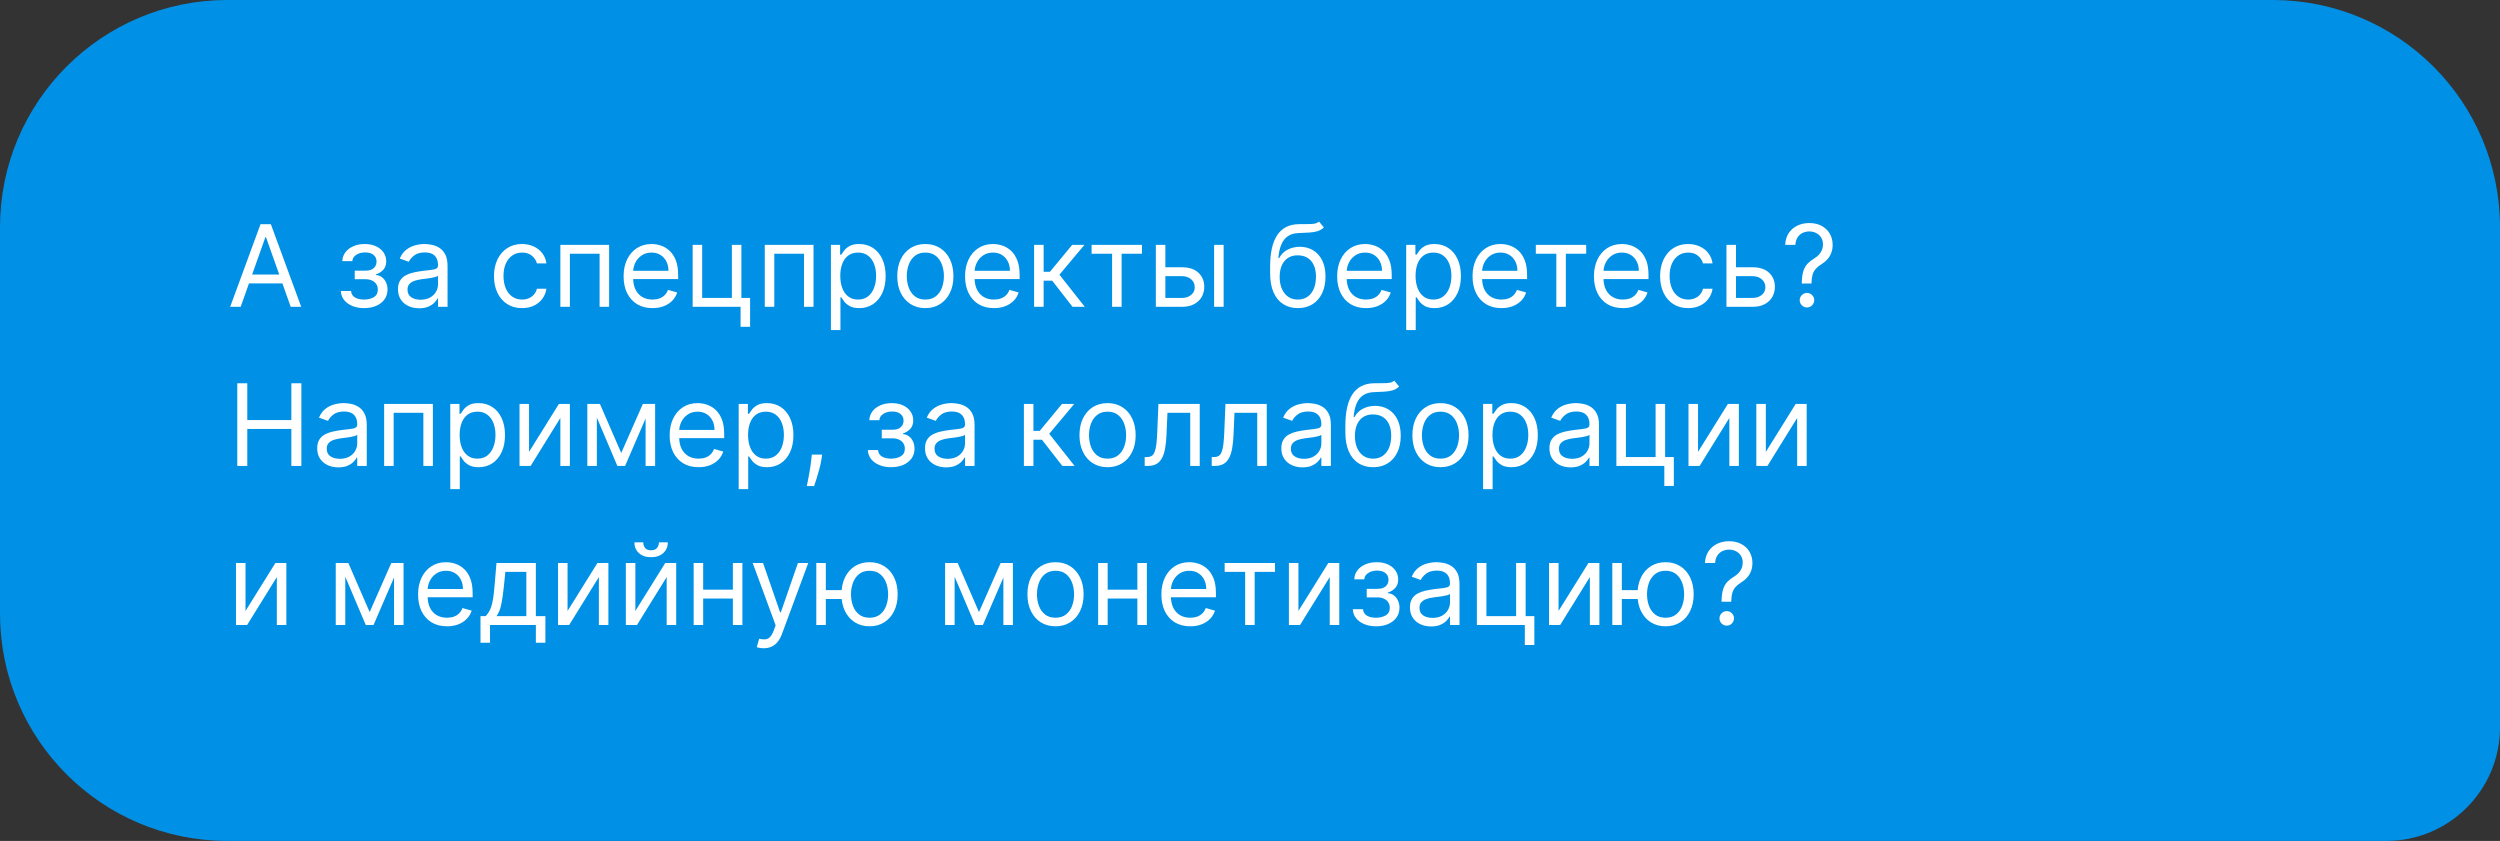 <?xml version="1.0" encoding="UTF-8"?> <svg xmlns="http://www.w3.org/2000/svg" width="220" height="74" viewBox="0 0 220 74" fill="none"><rect x="0" y="0" width="220" height="74" fill="#333333" stroke="none"/><path d="M0 20C0 8.954 8.954 0 20 0H200C211.046 0 220 8.954 220 20V64C220 69.523 215.523 74 210 74H20C8.954 74 0 65.046 0 54V20Z" fill="#0091E7"></path><path d="M21.179 27H20.256L22.926 19.727H23.835L26.506 27H25.582L23.409 20.878H23.352L21.179 27ZM21.52 24.159H25.241V24.94H21.52V24.159ZM29.996 25.608H30.891C30.91 25.854 31.021 26.041 31.225 26.169C31.431 26.297 31.699 26.361 32.028 26.361C32.364 26.361 32.651 26.292 32.891 26.155C33.13 26.015 33.249 25.79 33.249 25.48C33.249 25.298 33.204 25.139 33.114 25.004C33.024 24.867 32.898 24.76 32.734 24.685C32.571 24.609 32.378 24.571 32.156 24.571H31.218V23.818H32.156C32.489 23.818 32.736 23.742 32.894 23.591C33.055 23.439 33.136 23.25 33.136 23.023C33.136 22.779 33.049 22.584 32.876 22.437C32.704 22.288 32.459 22.213 32.141 22.213C31.822 22.213 31.555 22.285 31.342 22.43C31.129 22.572 31.017 22.755 31.005 22.98H30.124C30.134 22.687 30.224 22.427 30.394 22.202C30.565 21.975 30.797 21.798 31.09 21.67C31.384 21.54 31.72 21.474 32.099 21.474C32.482 21.474 32.815 21.542 33.097 21.677C33.381 21.809 33.6 21.991 33.754 22.22C33.91 22.447 33.988 22.706 33.988 22.994C33.988 23.302 33.901 23.551 33.729 23.74C33.556 23.93 33.339 24.064 33.079 24.145V24.202C33.285 24.216 33.464 24.282 33.615 24.401C33.769 24.517 33.889 24.669 33.974 24.859C34.059 25.046 34.102 25.253 34.102 25.48C34.102 25.812 34.013 26.1 33.835 26.347C33.658 26.59 33.414 26.78 33.104 26.915C32.794 27.047 32.44 27.114 32.042 27.114C31.656 27.114 31.31 27.051 31.005 26.925C30.7 26.798 30.457 26.621 30.277 26.396C30.099 26.169 30.006 25.906 29.996 25.608ZM36.884 27.128C36.538 27.128 36.225 27.063 35.943 26.933C35.661 26.8 35.437 26.609 35.272 26.361C35.106 26.11 35.023 25.807 35.023 25.452C35.023 25.139 35.085 24.886 35.208 24.692C35.331 24.495 35.495 24.341 35.701 24.23C35.907 24.119 36.135 24.036 36.383 23.982C36.634 23.925 36.886 23.88 37.14 23.847C37.471 23.804 37.74 23.772 37.946 23.751C38.154 23.727 38.306 23.688 38.4 23.634C38.497 23.579 38.546 23.484 38.546 23.349V23.321C38.546 22.971 38.45 22.698 38.258 22.504C38.069 22.31 37.781 22.213 37.395 22.213C36.995 22.213 36.681 22.301 36.454 22.476C36.227 22.651 36.067 22.838 35.975 23.037L35.179 22.753C35.321 22.421 35.511 22.163 35.748 21.979C35.987 21.792 36.247 21.662 36.529 21.588C36.813 21.512 37.092 21.474 37.367 21.474C37.542 21.474 37.743 21.496 37.971 21.538C38.2 21.579 38.422 21.663 38.635 21.791C38.85 21.918 39.029 22.111 39.171 22.369C39.313 22.627 39.384 22.973 39.384 23.406V27H38.546V26.261H38.503C38.446 26.38 38.352 26.506 38.219 26.641C38.087 26.776 37.91 26.891 37.69 26.986C37.47 27.081 37.201 27.128 36.884 27.128ZM37.012 26.375C37.343 26.375 37.623 26.31 37.85 26.18C38.079 26.049 38.252 25.881 38.368 25.675C38.487 25.47 38.546 25.253 38.546 25.026V24.259C38.51 24.301 38.432 24.34 38.311 24.376C38.193 24.409 38.056 24.438 37.9 24.465C37.746 24.488 37.595 24.509 37.449 24.528C37.304 24.545 37.187 24.559 37.097 24.571C36.879 24.599 36.675 24.646 36.486 24.709C36.299 24.771 36.148 24.865 36.032 24.99C35.918 25.113 35.861 25.281 35.861 25.494C35.861 25.785 35.969 26.006 36.184 26.155C36.402 26.302 36.678 26.375 37.012 26.375ZM45.942 27.114C45.431 27.114 44.99 26.993 44.621 26.751C44.252 26.51 43.968 26.177 43.769 25.754C43.57 25.33 43.47 24.846 43.47 24.301C43.47 23.747 43.572 23.258 43.776 22.834C43.982 22.408 44.268 22.076 44.635 21.837C45.004 21.595 45.435 21.474 45.928 21.474C46.311 21.474 46.657 21.546 46.965 21.688C47.272 21.829 47.525 22.028 47.721 22.284C47.918 22.54 48.039 22.838 48.087 23.179H47.249C47.185 22.93 47.043 22.71 46.823 22.518C46.605 22.324 46.311 22.227 45.942 22.227C45.615 22.227 45.329 22.312 45.083 22.483C44.839 22.651 44.648 22.889 44.511 23.197C44.376 23.502 44.308 23.861 44.308 24.273C44.308 24.694 44.375 25.061 44.507 25.374C44.642 25.686 44.832 25.929 45.075 26.102C45.322 26.274 45.611 26.361 45.942 26.361C46.16 26.361 46.357 26.323 46.535 26.247C46.712 26.171 46.863 26.062 46.986 25.921C47.109 25.778 47.197 25.608 47.249 25.409H48.087C48.039 25.731 47.922 26.021 47.735 26.279C47.551 26.535 47.306 26.738 47 26.89C46.697 27.039 46.344 27.114 45.942 27.114ZM49.312 27V21.546H53.602V27H52.764V22.327H50.15V27H49.312ZM57.419 27.114C56.894 27.114 56.44 26.998 56.059 26.766C55.68 26.531 55.388 26.204 55.182 25.785C54.978 25.364 54.877 24.874 54.877 24.315C54.877 23.757 54.978 23.264 55.182 22.838C55.388 22.41 55.674 22.076 56.041 21.837C56.411 21.595 56.842 21.474 57.334 21.474C57.618 21.474 57.899 21.522 58.176 21.616C58.453 21.711 58.705 21.865 58.932 22.078C59.159 22.289 59.34 22.568 59.475 22.916C59.61 23.264 59.678 23.693 59.678 24.202V24.557H55.473V23.832H58.825C58.825 23.525 58.764 23.25 58.641 23.009C58.52 22.767 58.347 22.576 58.122 22.437C57.9 22.297 57.637 22.227 57.334 22.227C57 22.227 56.711 22.31 56.468 22.476C56.226 22.639 56.04 22.852 55.91 23.115C55.78 23.378 55.715 23.66 55.715 23.96V24.443C55.715 24.855 55.786 25.204 55.928 25.491C56.072 25.775 56.272 25.991 56.528 26.141C56.784 26.287 57.081 26.361 57.419 26.361C57.639 26.361 57.838 26.33 58.016 26.268C58.196 26.204 58.351 26.11 58.481 25.984C58.611 25.857 58.712 25.698 58.783 25.509L59.593 25.736C59.507 26.01 59.364 26.252 59.163 26.46C58.962 26.666 58.713 26.827 58.417 26.943C58.121 27.057 57.788 27.114 57.419 27.114ZM65.242 21.546V26.219H66.009V28.761H65.171V27H60.953V21.546H61.791V26.219H64.404V21.546H65.242ZM67.3 27V21.546H71.59V27H70.752V22.327H68.138V27H67.3ZM73.121 29.046V21.546H73.93V22.412H74.03C74.091 22.317 74.176 22.197 74.285 22.05C74.397 21.901 74.555 21.768 74.761 21.652C74.969 21.534 75.251 21.474 75.606 21.474C76.066 21.474 76.471 21.589 76.821 21.819C77.171 22.049 77.445 22.374 77.641 22.796C77.838 23.217 77.936 23.714 77.936 24.287C77.936 24.865 77.838 25.365 77.641 25.789C77.445 26.21 77.172 26.537 76.824 26.769C76.476 26.999 76.075 27.114 75.621 27.114C75.27 27.114 74.99 27.056 74.779 26.94C74.568 26.821 74.406 26.688 74.292 26.538C74.179 26.387 74.091 26.261 74.03 26.162H73.959V29.046H73.121ZM73.944 24.273C73.944 24.685 74.005 25.048 74.126 25.363C74.246 25.675 74.423 25.921 74.655 26.098C74.887 26.273 75.171 26.361 75.507 26.361C75.857 26.361 76.15 26.268 76.384 26.084C76.621 25.897 76.798 25.646 76.917 25.331C77.037 25.014 77.098 24.661 77.098 24.273C77.098 23.889 77.039 23.544 76.92 23.236C76.804 22.926 76.628 22.681 76.391 22.501C76.157 22.318 75.862 22.227 75.507 22.227C75.166 22.227 74.88 22.314 74.647 22.486C74.415 22.657 74.24 22.896 74.122 23.204C74.004 23.509 73.944 23.866 73.944 24.273ZM81.43 27.114C80.938 27.114 80.506 26.996 80.134 26.762C79.765 26.528 79.476 26.2 79.268 25.778C79.062 25.357 78.959 24.865 78.959 24.301C78.959 23.733 79.062 23.237 79.268 22.813C79.476 22.389 79.765 22.06 80.134 21.826C80.506 21.592 80.938 21.474 81.43 21.474C81.923 21.474 82.353 21.592 82.723 21.826C83.094 22.06 83.383 22.389 83.589 22.813C83.798 23.237 83.902 23.733 83.902 24.301C83.902 24.865 83.798 25.357 83.589 25.778C83.383 26.2 83.094 26.528 82.723 26.762C82.353 26.996 81.923 27.114 81.43 27.114ZM81.43 26.361C81.804 26.361 82.112 26.265 82.353 26.073C82.595 25.881 82.774 25.629 82.89 25.317C83.006 25.004 83.064 24.666 83.064 24.301C83.064 23.937 83.006 23.597 82.89 23.282C82.774 22.967 82.595 22.713 82.353 22.518C82.112 22.324 81.804 22.227 81.43 22.227C81.056 22.227 80.748 22.324 80.507 22.518C80.265 22.713 80.087 22.967 79.971 23.282C79.855 23.597 79.797 23.937 79.797 24.301C79.797 24.666 79.855 25.004 79.971 25.317C80.087 25.629 80.265 25.881 80.507 26.073C80.748 26.265 81.056 26.361 81.43 26.361ZM87.468 27.114C86.942 27.114 86.489 26.998 86.108 26.766C85.729 26.531 85.437 26.204 85.231 25.785C85.027 25.364 84.925 24.874 84.925 24.315C84.925 23.757 85.027 23.264 85.231 22.838C85.437 22.41 85.723 22.076 86.09 21.837C86.46 21.595 86.89 21.474 87.383 21.474C87.667 21.474 87.947 21.522 88.224 21.616C88.501 21.711 88.754 21.865 88.981 22.078C89.208 22.289 89.389 22.568 89.524 22.916C89.659 23.264 89.727 23.693 89.727 24.202V24.557H85.522V23.832H88.874C88.874 23.525 88.813 23.25 88.69 23.009C88.569 22.767 88.396 22.576 88.171 22.437C87.949 22.297 87.686 22.227 87.383 22.227C87.049 22.227 86.76 22.31 86.516 22.476C86.275 22.639 86.089 22.852 85.959 23.115C85.829 23.378 85.763 23.66 85.763 23.96V24.443C85.763 24.855 85.835 25.204 85.977 25.491C86.121 25.775 86.321 25.991 86.577 26.141C86.832 26.287 87.129 26.361 87.468 26.361C87.688 26.361 87.887 26.33 88.065 26.268C88.245 26.204 88.4 26.11 88.53 25.984C88.66 25.857 88.761 25.698 88.832 25.509L89.641 25.736C89.556 26.01 89.413 26.252 89.212 26.46C89.01 26.666 88.762 26.827 88.466 26.943C88.17 27.057 87.837 27.114 87.468 27.114ZM91.001 27V21.546H91.84V23.918H92.394L94.354 21.546H95.433L93.231 24.173L95.462 27H94.382L92.592 24.699H91.84V27H91.001ZM96.06 22.327V21.546H100.492V22.327H98.702V27H97.864V22.327H96.06ZM102.439 23.52H104.001C104.64 23.52 105.129 23.682 105.468 24.006C105.806 24.331 105.976 24.741 105.976 25.239C105.976 25.565 105.9 25.863 105.748 26.13C105.597 26.395 105.374 26.607 105.081 26.766C104.787 26.922 104.427 27 104.001 27H101.714V21.546H102.552V26.219H104.001C104.333 26.219 104.605 26.131 104.818 25.956C105.031 25.781 105.138 25.556 105.138 25.281C105.138 24.992 105.031 24.757 104.818 24.575C104.605 24.392 104.333 24.301 104.001 24.301H102.439V23.52ZM106.842 27V21.546H107.68V27H106.842ZM116.075 19.5L116.501 20.011C116.336 20.172 116.144 20.285 115.926 20.349C115.708 20.413 115.462 20.452 115.187 20.466C114.913 20.48 114.607 20.494 114.271 20.509C113.892 20.523 113.579 20.615 113.33 20.785C113.081 20.956 112.89 21.202 112.755 21.524C112.62 21.846 112.533 22.241 112.496 22.71H112.567C112.751 22.369 113.007 22.118 113.334 21.957C113.66 21.796 114.011 21.716 114.385 21.716C114.811 21.716 115.194 21.815 115.535 22.014C115.876 22.213 116.146 22.508 116.345 22.898C116.544 23.289 116.643 23.771 116.643 24.344C116.643 24.914 116.541 25.407 116.338 25.821C116.137 26.235 115.854 26.555 115.489 26.78C115.127 27.002 114.702 27.114 114.214 27.114C113.727 27.114 113.299 26.999 112.932 26.769C112.565 26.537 112.28 26.194 112.077 25.739C111.873 25.282 111.771 24.718 111.771 24.046V23.463C111.771 22.249 111.977 21.328 112.389 20.7C112.803 20.073 113.426 19.749 114.257 19.727C114.55 19.718 114.812 19.715 115.042 19.72C115.271 19.725 115.471 19.714 115.642 19.688C115.812 19.662 115.957 19.599 116.075 19.5ZM114.214 26.361C114.543 26.361 114.826 26.278 115.063 26.112C115.302 25.947 115.486 25.713 115.613 25.413C115.741 25.11 115.805 24.753 115.805 24.344C115.805 23.946 115.74 23.608 115.61 23.328C115.482 23.049 115.299 22.836 115.059 22.689C114.82 22.542 114.534 22.469 114.2 22.469C113.956 22.469 113.737 22.51 113.543 22.593C113.349 22.676 113.183 22.798 113.046 22.959C112.909 23.12 112.802 23.316 112.726 23.548C112.653 23.78 112.614 24.046 112.609 24.344C112.609 24.954 112.752 25.443 113.039 25.81C113.325 26.177 113.717 26.361 114.214 26.361ZM120.212 27.114C119.687 27.114 119.233 26.998 118.852 26.766C118.473 26.531 118.181 26.204 117.975 25.785C117.771 25.364 117.67 24.874 117.67 24.315C117.67 23.757 117.771 23.264 117.975 22.838C118.181 22.41 118.467 22.076 118.834 21.837C119.204 21.595 119.635 21.474 120.127 21.474C120.411 21.474 120.692 21.522 120.969 21.616C121.246 21.711 121.498 21.865 121.725 22.078C121.952 22.289 122.133 22.568 122.268 22.916C122.403 23.264 122.471 23.693 122.471 24.202V24.557H118.266V23.832H121.618C121.618 23.525 121.557 23.25 121.434 23.009C121.313 22.767 121.14 22.576 120.915 22.437C120.693 22.297 120.43 22.227 120.127 22.227C119.793 22.227 119.504 22.31 119.26 22.476C119.019 22.639 118.833 22.852 118.703 23.115C118.573 23.378 118.508 23.66 118.508 23.96V24.443C118.508 24.855 118.579 25.204 118.721 25.491C118.865 25.775 119.065 25.991 119.321 26.141C119.577 26.287 119.874 26.361 120.212 26.361C120.432 26.361 120.631 26.33 120.809 26.268C120.989 26.204 121.144 26.11 121.274 25.984C121.404 25.857 121.505 25.698 121.576 25.509L122.385 25.736C122.3 26.01 122.157 26.252 121.956 26.46C121.755 26.666 121.506 26.827 121.21 26.943C120.914 27.057 120.581 27.114 120.212 27.114ZM123.746 29.046V21.546H124.555V22.412H124.655C124.716 22.317 124.801 22.197 124.91 22.05C125.022 21.901 125.18 21.768 125.386 21.652C125.595 21.534 125.876 21.474 126.231 21.474C126.691 21.474 127.095 21.589 127.446 21.819C127.796 22.049 128.07 22.374 128.266 22.796C128.463 23.217 128.561 23.714 128.561 24.287C128.561 24.865 128.463 25.365 128.266 25.789C128.07 26.21 127.797 26.537 127.449 26.769C127.101 26.999 126.7 27.114 126.246 27.114C125.895 27.114 125.615 27.056 125.404 26.94C125.193 26.821 125.031 26.688 124.917 26.538C124.804 26.387 124.716 26.261 124.655 26.162H124.584V29.046H123.746ZM124.569 24.273C124.569 24.685 124.63 25.048 124.751 25.363C124.871 25.675 125.048 25.921 125.28 26.098C125.512 26.273 125.796 26.361 126.132 26.361C126.482 26.361 126.775 26.268 127.009 26.084C127.246 25.897 127.423 25.646 127.542 25.331C127.662 25.014 127.723 24.661 127.723 24.273C127.723 23.889 127.664 23.544 127.545 23.236C127.429 22.926 127.253 22.681 127.016 22.501C126.782 22.318 126.487 22.227 126.132 22.227C125.791 22.227 125.505 22.314 125.273 22.486C125.041 22.657 124.865 22.896 124.747 23.204C124.629 23.509 124.569 23.866 124.569 24.273ZM132.126 27.114C131.601 27.114 131.147 26.998 130.766 26.766C130.387 26.531 130.095 26.204 129.889 25.785C129.685 25.364 129.584 24.874 129.584 24.315C129.584 23.757 129.685 23.264 129.889 22.838C130.095 22.41 130.381 22.076 130.748 21.837C131.118 21.595 131.549 21.474 132.041 21.474C132.325 21.474 132.606 21.522 132.883 21.616C133.16 21.711 133.412 21.865 133.639 22.078C133.866 22.289 134.047 22.568 134.182 22.916C134.317 23.264 134.385 23.693 134.385 24.202V24.557H130.18V23.832H133.532C133.532 23.525 133.471 23.25 133.348 23.009C133.227 22.767 133.054 22.576 132.829 22.437C132.607 22.297 132.344 22.227 132.041 22.227C131.707 22.227 131.418 22.31 131.175 22.476C130.933 22.639 130.747 22.852 130.617 23.115C130.487 23.378 130.422 23.66 130.422 23.96V24.443C130.422 24.855 130.493 25.204 130.635 25.491C130.779 25.775 130.979 25.991 131.235 26.141C131.491 26.287 131.788 26.361 132.126 26.361C132.346 26.361 132.545 26.33 132.723 26.268C132.903 26.204 133.058 26.11 133.188 25.984C133.318 25.857 133.419 25.698 133.49 25.509L134.3 25.736C134.214 26.01 134.071 26.252 133.87 26.46C133.669 26.666 133.42 26.827 133.124 26.943C132.828 27.057 132.496 27.114 132.126 27.114ZM135.152 22.327V21.546H139.584V22.327H137.794V27H136.956V22.327H135.152ZM142.81 27.114C142.284 27.114 141.831 26.998 141.45 26.766C141.071 26.531 140.779 26.204 140.573 25.785C140.369 25.364 140.267 24.874 140.267 24.315C140.267 23.757 140.369 23.264 140.573 22.838C140.779 22.41 141.065 22.076 141.432 21.837C141.801 21.595 142.232 21.474 142.725 21.474C143.009 21.474 143.289 21.522 143.566 21.616C143.843 21.711 144.095 21.865 144.323 22.078C144.55 22.289 144.731 22.568 144.866 22.916C145.001 23.264 145.068 23.693 145.068 24.202V24.557H140.864V23.832H144.216C144.216 23.525 144.155 23.25 144.031 23.009C143.911 22.767 143.738 22.576 143.513 22.437C143.29 22.297 143.028 22.227 142.725 22.227C142.391 22.227 142.102 22.31 141.858 22.476C141.617 22.639 141.431 22.852 141.301 23.115C141.17 23.378 141.105 23.66 141.105 23.96V24.443C141.105 24.855 141.176 25.204 141.318 25.491C141.463 25.775 141.663 25.991 141.919 26.141C142.174 26.287 142.471 26.361 142.81 26.361C143.03 26.361 143.229 26.33 143.406 26.268C143.586 26.204 143.741 26.11 143.872 25.984C144.002 25.857 144.102 25.698 144.173 25.509L144.983 25.736C144.898 26.01 144.755 26.252 144.553 26.46C144.352 26.666 144.104 26.827 143.808 26.943C143.512 27.057 143.179 27.114 142.81 27.114ZM148.559 27.114C148.048 27.114 147.607 26.993 147.238 26.751C146.869 26.51 146.585 26.177 146.386 25.754C146.187 25.33 146.088 24.846 146.088 24.301C146.088 23.747 146.189 23.258 146.393 22.834C146.599 22.408 146.885 22.076 147.252 21.837C147.622 21.595 148.052 21.474 148.545 21.474C148.928 21.474 149.274 21.546 149.582 21.688C149.89 21.829 150.142 22.028 150.338 22.284C150.535 22.54 150.657 22.838 150.704 23.179H149.866C149.802 22.93 149.66 22.71 149.44 22.518C149.222 22.324 148.928 22.227 148.559 22.227C148.232 22.227 147.946 22.312 147.7 22.483C147.456 22.651 147.265 22.889 147.128 23.197C146.993 23.502 146.926 23.861 146.926 24.273C146.926 24.694 146.992 25.061 147.124 25.374C147.259 25.686 147.449 25.929 147.693 26.102C147.939 26.274 148.228 26.361 148.559 26.361C148.777 26.361 148.975 26.323 149.152 26.247C149.33 26.171 149.48 26.062 149.603 25.921C149.726 25.778 149.814 25.608 149.866 25.409H150.704C150.657 25.731 150.539 26.021 150.352 26.279C150.168 26.535 149.923 26.738 149.617 26.89C149.314 27.039 148.962 27.114 148.559 27.114ZM152.654 23.52H154.216C154.855 23.52 155.344 23.682 155.683 24.006C156.021 24.331 156.191 24.741 156.191 25.239C156.191 25.565 156.115 25.863 155.963 26.13C155.812 26.395 155.589 26.607 155.296 26.766C155.002 26.922 154.642 27 154.216 27H151.929V21.546H152.767V26.219H154.216C154.548 26.219 154.82 26.131 155.033 25.956C155.246 25.781 155.352 25.556 155.352 25.281C155.352 24.992 155.246 24.757 155.033 24.575C154.82 24.392 154.548 24.301 154.216 24.301H152.654V23.52ZM158.56 24.954V24.912C158.565 24.46 158.612 24.1 158.702 23.832C158.792 23.565 158.92 23.348 159.086 23.183C159.251 23.017 159.45 22.864 159.682 22.724C159.822 22.639 159.947 22.539 160.059 22.423C160.17 22.304 160.257 22.168 160.321 22.014C160.388 21.86 160.421 21.69 160.421 21.503C160.421 21.271 160.366 21.07 160.257 20.899C160.149 20.729 160.003 20.597 159.821 20.505C159.638 20.413 159.436 20.366 159.213 20.366C159.019 20.366 158.832 20.407 158.652 20.487C158.472 20.568 158.322 20.694 158.201 20.867C158.081 21.04 158.011 21.266 157.992 21.546H157.097C157.116 21.143 157.22 20.799 157.409 20.512C157.601 20.226 157.853 20.007 158.166 19.855C158.481 19.704 158.83 19.628 159.213 19.628C159.63 19.628 159.992 19.711 160.3 19.876C160.61 20.042 160.849 20.269 161.017 20.558C161.188 20.847 161.273 21.176 161.273 21.546C161.273 21.806 161.233 22.041 161.152 22.252C161.074 22.463 160.961 22.651 160.811 22.817C160.665 22.983 160.487 23.129 160.279 23.257C160.07 23.387 159.904 23.525 159.778 23.669C159.653 23.811 159.561 23.98 159.505 24.177C159.448 24.373 159.417 24.618 159.412 24.912V24.954H158.56ZM159.015 27.057C158.839 27.057 158.689 26.994 158.564 26.869C158.438 26.743 158.375 26.593 158.375 26.418C158.375 26.242 158.438 26.092 158.564 25.967C158.689 25.841 158.839 25.778 159.015 25.778C159.19 25.778 159.34 25.841 159.466 25.967C159.591 26.092 159.654 26.242 159.654 26.418C159.654 26.534 159.624 26.64 159.565 26.737C159.508 26.834 159.431 26.912 159.334 26.972C159.239 27.028 159.133 27.057 159.015 27.057ZM20.881 41V33.727H21.761V36.966H25.639V33.727H26.52V41H25.639V37.747H21.761V41H20.881ZM29.774 41.128C29.429 41.128 29.115 41.063 28.834 40.932C28.552 40.8 28.328 40.609 28.162 40.361C27.997 40.11 27.914 39.807 27.914 39.452C27.914 39.139 27.975 38.886 28.098 38.692C28.221 38.495 28.386 38.341 28.592 38.23C28.798 38.119 29.025 38.036 29.274 37.981C29.525 37.925 29.777 37.88 30.03 37.847C30.362 37.804 30.63 37.772 30.836 37.751C31.045 37.727 31.196 37.688 31.291 37.633C31.388 37.579 31.436 37.484 31.436 37.349V37.321C31.436 36.971 31.341 36.698 31.149 36.504C30.959 36.31 30.672 36.213 30.286 36.213C29.886 36.213 29.572 36.301 29.345 36.476C29.117 36.651 28.958 36.838 28.865 37.037L28.07 36.753C28.212 36.421 28.401 36.163 28.638 35.979C28.877 35.792 29.138 35.661 29.419 35.588C29.703 35.512 29.983 35.474 30.258 35.474C30.433 35.474 30.634 35.496 30.861 35.538C31.091 35.579 31.312 35.663 31.525 35.791C31.741 35.918 31.919 36.111 32.061 36.369C32.203 36.627 32.275 36.973 32.275 37.406V41H31.436V40.261H31.394C31.337 40.38 31.242 40.506 31.11 40.641C30.977 40.776 30.801 40.891 30.581 40.986C30.36 41.081 30.092 41.128 29.774 41.128ZM29.902 40.375C30.234 40.375 30.513 40.31 30.74 40.18C30.97 40.05 31.143 39.881 31.259 39.675C31.377 39.469 31.436 39.253 31.436 39.026V38.258C31.401 38.301 31.323 38.34 31.202 38.376C31.084 38.409 30.946 38.438 30.79 38.465C30.636 38.488 30.486 38.51 30.339 38.528C30.195 38.545 30.078 38.559 29.988 38.571C29.77 38.599 29.566 38.646 29.377 38.709C29.19 38.771 29.038 38.865 28.922 38.99C28.809 39.113 28.752 39.281 28.752 39.494C28.752 39.785 28.86 40.006 29.075 40.155C29.293 40.302 29.569 40.375 29.902 40.375ZM33.804 41V35.545H38.094V41H37.256V36.327H34.642V41H33.804ZM39.624 43.045V35.545H40.434V36.412H40.534C40.595 36.317 40.68 36.197 40.789 36.05C40.901 35.901 41.059 35.768 41.265 35.652C41.473 35.534 41.755 35.474 42.11 35.474C42.569 35.474 42.974 35.589 43.325 35.819C43.675 36.048 43.949 36.374 44.145 36.795C44.342 37.217 44.44 37.714 44.44 38.287C44.44 38.865 44.342 39.365 44.145 39.789C43.949 40.211 43.676 40.537 43.328 40.769C42.98 40.999 42.579 41.114 42.124 41.114C41.774 41.114 41.493 41.056 41.283 40.94C41.072 40.821 40.91 40.688 40.796 40.538C40.683 40.387 40.595 40.261 40.534 40.162H40.462V43.045H39.624ZM40.448 38.273C40.448 38.685 40.509 39.048 40.629 39.363C40.75 39.675 40.927 39.92 41.159 40.098C41.391 40.273 41.675 40.361 42.011 40.361C42.361 40.361 42.654 40.269 42.888 40.084C43.125 39.897 43.302 39.646 43.421 39.331C43.541 39.014 43.602 38.661 43.602 38.273C43.602 37.889 43.543 37.544 43.424 37.236C43.308 36.926 43.132 36.681 42.895 36.501C42.661 36.318 42.366 36.227 42.011 36.227C41.67 36.227 41.383 36.314 41.151 36.486C40.919 36.657 40.744 36.896 40.626 37.204C40.508 37.509 40.448 37.865 40.448 38.273ZM46.556 39.764L49.184 35.545H50.15V41H49.312V36.781L46.698 41H45.718V35.545H46.556V39.764ZM54.668 39.864L56.571 35.545H57.367L55.009 41H54.327L52.012 35.545H52.793L54.668 39.864ZM52.523 35.545V41H51.685V35.545H52.523ZM56.813 41V35.545H57.651V41H56.813ZM61.472 41.114C60.946 41.114 60.493 40.998 60.112 40.766C59.733 40.531 59.441 40.205 59.235 39.785C59.031 39.364 58.929 38.874 58.929 38.315C58.929 37.757 59.031 37.264 59.235 36.838C59.441 36.41 59.727 36.076 60.094 35.837C60.463 35.595 60.894 35.474 61.387 35.474C61.671 35.474 61.951 35.522 62.228 35.617C62.505 35.711 62.758 35.865 62.985 36.078C63.212 36.289 63.393 36.568 63.528 36.916C63.663 37.264 63.73 37.693 63.73 38.202V38.557H59.526V37.832H62.878C62.878 37.525 62.817 37.25 62.694 37.008C62.573 36.767 62.4 36.577 62.175 36.437C61.953 36.297 61.69 36.227 61.387 36.227C61.053 36.227 60.764 36.31 60.52 36.476C60.279 36.639 60.093 36.852 59.963 37.115C59.833 37.378 59.767 37.66 59.767 37.96V38.443C59.767 38.855 59.838 39.204 59.98 39.491C60.125 39.775 60.325 39.992 60.581 40.141C60.836 40.287 61.133 40.361 61.472 40.361C61.692 40.361 61.891 40.33 62.069 40.269C62.248 40.205 62.404 40.11 62.534 39.984C62.664 39.856 62.765 39.698 62.836 39.508L63.645 39.736C63.56 40.01 63.417 40.252 63.216 40.46C63.014 40.666 62.766 40.827 62.47 40.943C62.174 41.057 61.841 41.114 61.472 41.114ZM65.005 43.045V35.545H65.815V36.412H65.914C65.976 36.317 66.061 36.197 66.17 36.05C66.281 35.901 66.44 35.768 66.646 35.652C66.854 35.534 67.136 35.474 67.491 35.474C67.95 35.474 68.355 35.589 68.706 35.819C69.056 36.048 69.329 36.374 69.526 36.795C69.722 37.217 69.821 37.714 69.821 38.287C69.821 38.865 69.722 39.365 69.526 39.789C69.329 40.211 69.057 40.537 68.709 40.769C68.361 40.999 67.96 41.114 67.505 41.114C67.155 41.114 66.874 41.056 66.664 40.94C66.453 40.821 66.291 40.688 66.177 40.538C66.064 40.387 65.976 40.261 65.914 40.162H65.843V43.045H65.005ZM65.829 38.273C65.829 38.685 65.89 39.048 66.01 39.363C66.131 39.675 66.307 39.92 66.539 40.098C66.771 40.273 67.055 40.361 67.392 40.361C67.742 40.361 68.034 40.269 68.269 40.084C68.506 39.897 68.683 39.646 68.802 39.331C68.922 39.014 68.983 38.661 68.983 38.273C68.983 37.889 68.923 37.544 68.805 37.236C68.689 36.926 68.513 36.681 68.276 36.501C68.041 36.318 67.747 36.227 67.392 36.227C67.051 36.227 66.764 36.314 66.532 36.486C66.3 36.657 66.125 36.896 66.007 37.204C65.888 37.509 65.829 37.865 65.829 38.273ZM72.349 40.006L72.292 40.389C72.252 40.659 72.191 40.948 72.108 41.256C72.027 41.563 71.943 41.853 71.856 42.126C71.768 42.398 71.696 42.615 71.639 42.776H71C71.03 42.624 71.071 42.424 71.12 42.175C71.17 41.927 71.22 41.649 71.269 41.341C71.322 41.035 71.364 40.723 71.397 40.403L71.44 40.006H72.349ZM76.373 39.608H77.268C77.287 39.854 77.398 40.041 77.602 40.169C77.808 40.297 78.076 40.361 78.405 40.361C78.741 40.361 79.028 40.292 79.268 40.155C79.507 40.015 79.626 39.79 79.626 39.48C79.626 39.298 79.581 39.139 79.491 39.004C79.401 38.867 79.275 38.76 79.111 38.685C78.948 38.609 78.755 38.571 78.532 38.571H77.595V37.818H78.532C78.866 37.818 79.112 37.742 79.271 37.591C79.432 37.439 79.513 37.25 79.513 37.023C79.513 36.779 79.426 36.584 79.253 36.437C79.081 36.288 78.835 36.213 78.518 36.213C78.199 36.213 77.932 36.285 77.719 36.43C77.506 36.572 77.394 36.755 77.382 36.98H76.501C76.511 36.687 76.601 36.427 76.771 36.202C76.942 35.975 77.174 35.798 77.467 35.67C77.761 35.539 78.097 35.474 78.476 35.474C78.859 35.474 79.192 35.542 79.474 35.677C79.758 35.809 79.977 35.99 80.13 36.22C80.287 36.447 80.365 36.706 80.365 36.994C80.365 37.302 80.278 37.551 80.106 37.74C79.933 37.929 79.716 38.064 79.456 38.145V38.202C79.662 38.216 79.841 38.282 79.992 38.401C80.146 38.517 80.265 38.669 80.351 38.859C80.436 39.046 80.478 39.253 80.478 39.48C80.478 39.812 80.39 40.1 80.212 40.347C80.035 40.59 79.791 40.78 79.481 40.915C79.171 41.047 78.817 41.114 78.419 41.114C78.033 41.114 77.687 41.051 77.382 40.925C77.076 40.798 76.834 40.621 76.654 40.396C76.476 40.169 76.383 39.906 76.373 39.608ZM83.261 41.128C82.915 41.128 82.602 41.063 82.32 40.932C82.038 40.8 81.814 40.609 81.649 40.361C81.483 40.11 81.4 39.807 81.4 39.452C81.4 39.139 81.462 38.886 81.585 38.692C81.708 38.495 81.872 38.341 82.078 38.23C82.284 38.119 82.511 38.036 82.76 37.981C83.011 37.925 83.263 37.88 83.516 37.847C83.848 37.804 84.117 37.772 84.323 37.751C84.531 37.727 84.683 37.688 84.777 37.633C84.874 37.579 84.923 37.484 84.923 37.349V37.321C84.923 36.971 84.827 36.698 84.635 36.504C84.446 36.31 84.158 36.213 83.772 36.213C83.372 36.213 83.058 36.301 82.831 36.476C82.604 36.651 82.444 36.838 82.352 37.037L81.556 36.753C81.698 36.421 81.888 36.163 82.124 35.979C82.364 35.792 82.624 35.661 82.906 35.588C83.19 35.512 83.469 35.474 83.744 35.474C83.919 35.474 84.12 35.496 84.347 35.538C84.577 35.579 84.799 35.663 85.011 35.791C85.227 35.918 85.406 36.111 85.548 36.369C85.69 36.627 85.761 36.973 85.761 37.406V41H84.923V40.261H84.88C84.823 40.38 84.729 40.506 84.596 40.641C84.463 40.776 84.287 40.891 84.067 40.986C83.847 41.081 83.578 41.128 83.261 41.128ZM83.389 40.375C83.72 40.375 83.999 40.31 84.227 40.18C84.456 40.05 84.629 39.881 84.745 39.675C84.864 39.469 84.923 39.253 84.923 39.026V38.258C84.887 38.301 84.809 38.34 84.688 38.376C84.57 38.409 84.433 38.438 84.276 38.465C84.123 38.488 83.972 38.51 83.826 38.528C83.681 38.545 83.564 38.559 83.474 38.571C83.256 38.599 83.052 38.646 82.863 38.709C82.676 38.771 82.525 38.865 82.409 38.99C82.295 39.113 82.238 39.281 82.238 39.494C82.238 39.785 82.346 40.006 82.561 40.155C82.779 40.302 83.055 40.375 83.389 40.375ZM90.103 41V35.545H90.941V37.918H91.495L93.455 35.545H94.535L92.333 38.173L94.563 41H93.484L91.694 38.699H90.941V41H90.103ZM97.465 41.114C96.973 41.114 96.541 40.996 96.169 40.762C95.8 40.528 95.511 40.2 95.303 39.778C95.097 39.357 94.994 38.865 94.994 38.301C94.994 37.733 95.097 37.237 95.303 36.813C95.511 36.389 95.8 36.06 96.169 35.826C96.541 35.592 96.973 35.474 97.465 35.474C97.958 35.474 98.389 35.592 98.758 35.826C99.13 36.06 99.418 36.389 99.624 36.813C99.833 37.237 99.937 37.733 99.937 38.301C99.937 38.865 99.833 39.357 99.624 39.778C99.418 40.2 99.13 40.528 98.758 40.762C98.389 40.996 97.958 41.114 97.465 41.114ZM97.465 40.361C97.839 40.361 98.147 40.265 98.389 40.073C98.63 39.881 98.809 39.629 98.925 39.317C99.041 39.004 99.099 38.666 99.099 38.301C99.099 37.937 99.041 37.597 98.925 37.282C98.809 36.967 98.63 36.713 98.389 36.519C98.147 36.324 97.839 36.227 97.465 36.227C97.091 36.227 96.784 36.324 96.542 36.519C96.301 36.713 96.122 36.967 96.006 37.282C95.89 37.597 95.832 37.937 95.832 38.301C95.832 38.666 95.89 39.004 96.006 39.317C96.122 39.629 96.301 39.881 96.542 40.073C96.784 40.265 97.091 40.361 97.465 40.361ZM100.733 41V40.219H100.932C101.096 40.219 101.232 40.187 101.341 40.123C101.449 40.057 101.537 39.942 101.603 39.778C101.672 39.613 101.724 39.383 101.76 39.09C101.797 38.794 101.825 38.417 101.841 37.96L101.941 35.545H105.577V41H104.739V36.327H102.736L102.651 38.273C102.632 38.72 102.592 39.114 102.53 39.455C102.471 39.794 102.38 40.078 102.257 40.307C102.136 40.537 101.975 40.71 101.774 40.826C101.573 40.942 101.32 41 101.017 41H100.733ZM106.632 41V40.219H106.831C106.994 40.219 107.13 40.187 107.239 40.123C107.348 40.057 107.435 39.942 107.502 39.778C107.57 39.613 107.623 39.383 107.658 39.09C107.696 38.794 107.723 38.417 107.74 37.96L107.839 35.545H111.475V41H110.637V36.327H108.635L108.549 38.273C108.53 38.72 108.49 39.114 108.429 39.455C108.369 39.794 108.278 40.078 108.155 40.307C108.034 40.537 107.873 40.71 107.672 40.826C107.471 40.942 107.219 41 106.916 41H106.632ZM114.618 41.128C114.273 41.128 113.959 41.063 113.677 40.932C113.395 40.8 113.172 40.609 113.006 40.361C112.84 40.11 112.757 39.807 112.757 39.452C112.757 39.139 112.819 38.886 112.942 38.692C113.065 38.495 113.23 38.341 113.436 38.23C113.642 38.119 113.869 38.036 114.118 37.981C114.368 37.925 114.621 37.88 114.874 37.847C115.205 37.804 115.474 37.772 115.68 37.751C115.888 37.727 116.04 37.688 116.135 37.633C116.232 37.579 116.28 37.484 116.28 37.349V37.321C116.28 36.971 116.184 36.698 115.993 36.504C115.803 36.31 115.516 36.213 115.13 36.213C114.73 36.213 114.416 36.301 114.189 36.476C113.961 36.651 113.801 36.838 113.709 37.037L112.914 36.753C113.056 36.421 113.245 36.163 113.482 35.979C113.721 35.792 113.981 35.661 114.263 35.588C114.547 35.512 114.827 35.474 115.101 35.474C115.276 35.474 115.478 35.496 115.705 35.538C115.935 35.579 116.156 35.663 116.369 35.791C116.584 35.918 116.763 36.111 116.905 36.369C117.047 36.627 117.118 36.973 117.118 37.406V41H116.28V40.261H116.238C116.181 40.38 116.086 40.506 115.953 40.641C115.821 40.776 115.645 40.891 115.424 40.986C115.204 41.081 114.935 41.128 114.618 41.128ZM114.746 40.375C115.078 40.375 115.357 40.31 115.584 40.18C115.814 40.05 115.987 39.881 116.103 39.675C116.221 39.469 116.28 39.253 116.28 39.026V38.258C116.245 38.301 116.167 38.34 116.046 38.376C115.927 38.409 115.79 38.438 115.634 38.465C115.48 38.488 115.33 38.51 115.183 38.528C115.038 38.545 114.921 38.559 114.831 38.571C114.614 38.599 114.41 38.646 114.221 38.709C114.033 38.771 113.882 38.865 113.766 38.99C113.652 39.113 113.596 39.281 113.596 39.494C113.596 39.785 113.703 40.006 113.919 40.155C114.136 40.302 114.412 40.375 114.746 40.375ZM122.696 33.5L123.122 34.011C122.957 34.172 122.765 34.285 122.547 34.349C122.329 34.413 122.083 34.452 121.808 34.466C121.534 34.48 121.228 34.494 120.892 34.508C120.513 34.523 120.2 34.615 119.951 34.785C119.703 34.956 119.511 35.202 119.376 35.524C119.241 35.846 119.155 36.242 119.117 36.71H119.188C119.372 36.369 119.628 36.118 119.955 35.957C120.281 35.796 120.632 35.716 121.006 35.716C121.432 35.716 121.816 35.815 122.156 36.014C122.497 36.213 122.767 36.508 122.966 36.898C123.165 37.289 123.264 37.771 123.264 38.344C123.264 38.914 123.163 39.407 122.959 39.821C122.758 40.235 122.475 40.555 122.11 40.78C121.748 41.002 121.323 41.114 120.835 41.114C120.348 41.114 119.92 40.999 119.553 40.769C119.186 40.537 118.901 40.194 118.698 39.739C118.494 39.282 118.392 38.718 118.392 38.045V37.463C118.392 36.249 118.598 35.328 119.01 34.7C119.424 34.073 120.047 33.749 120.878 33.727C121.172 33.718 121.433 33.715 121.663 33.72C121.892 33.725 122.093 33.714 122.263 33.688C122.433 33.662 122.578 33.599 122.696 33.5ZM120.835 40.361C121.164 40.361 121.447 40.278 121.684 40.112C121.923 39.947 122.107 39.713 122.235 39.413C122.362 39.11 122.426 38.753 122.426 38.344C122.426 37.946 122.361 37.608 122.231 37.328C122.103 37.049 121.92 36.836 121.681 36.689C121.441 36.542 121.155 36.469 120.821 36.469C120.577 36.469 120.358 36.51 120.164 36.593C119.97 36.676 119.804 36.798 119.667 36.959C119.53 37.12 119.423 37.316 119.347 37.548C119.274 37.78 119.235 38.045 119.23 38.344C119.23 38.955 119.374 39.443 119.66 39.81C119.946 40.177 120.338 40.361 120.835 40.361ZM126.762 41.114C126.27 41.114 125.838 40.996 125.466 40.762C125.097 40.528 124.808 40.2 124.6 39.778C124.394 39.357 124.291 38.865 124.291 38.301C124.291 37.733 124.394 37.237 124.6 36.813C124.808 36.389 125.097 36.06 125.466 35.826C125.838 35.592 126.27 35.474 126.762 35.474C127.255 35.474 127.686 35.592 128.055 35.826C128.427 36.06 128.715 36.389 128.921 36.813C129.13 37.237 129.234 37.733 129.234 38.301C129.234 38.865 129.13 39.357 128.921 39.778C128.715 40.2 128.427 40.528 128.055 40.762C127.686 40.996 127.255 41.114 126.762 41.114ZM126.762 40.361C127.136 40.361 127.444 40.265 127.686 40.073C127.927 39.881 128.106 39.629 128.222 39.317C128.338 39.004 128.396 38.666 128.396 38.301C128.396 37.937 128.338 37.597 128.222 37.282C128.106 36.967 127.927 36.713 127.686 36.519C127.444 36.324 127.136 36.227 126.762 36.227C126.388 36.227 126.08 36.324 125.839 36.519C125.597 36.713 125.419 36.967 125.303 37.282C125.187 37.597 125.129 37.937 125.129 38.301C125.129 38.666 125.187 39.004 125.303 39.317C125.419 39.629 125.597 39.881 125.839 40.073C126.08 40.265 126.388 40.361 126.762 40.361ZM130.513 43.045V35.545H131.323V36.412H131.422C131.484 36.317 131.569 36.197 131.678 36.05C131.789 35.901 131.948 35.768 132.154 35.652C132.362 35.534 132.644 35.474 132.999 35.474C133.458 35.474 133.863 35.589 134.213 35.819C134.564 36.048 134.837 36.374 135.034 36.795C135.23 37.217 135.328 37.714 135.328 38.287C135.328 38.865 135.23 39.365 135.034 39.789C134.837 40.211 134.565 40.537 134.217 40.769C133.869 40.999 133.468 41.114 133.013 41.114C132.663 41.114 132.382 41.056 132.172 40.94C131.961 40.821 131.799 40.688 131.685 40.538C131.571 40.387 131.484 40.261 131.422 40.162H131.351V43.045H130.513ZM131.337 38.273C131.337 38.685 131.397 39.048 131.518 39.363C131.639 39.675 131.815 39.92 132.047 40.098C132.279 40.273 132.563 40.361 132.9 40.361C133.25 40.361 133.542 40.269 133.777 40.084C134.013 39.897 134.191 39.646 134.309 39.331C134.43 39.014 134.49 38.661 134.49 38.273C134.49 37.889 134.431 37.544 134.313 37.236C134.197 36.926 134.02 36.681 133.784 36.501C133.549 36.318 133.255 36.227 132.9 36.227C132.559 36.227 132.272 36.314 132.04 36.486C131.808 36.657 131.633 36.896 131.515 37.204C131.396 37.509 131.337 37.865 131.337 38.273ZM138.212 41.128C137.866 41.128 137.553 41.063 137.271 40.932C136.989 40.8 136.766 40.609 136.6 40.361C136.434 40.11 136.351 39.807 136.351 39.452C136.351 39.139 136.413 38.886 136.536 38.692C136.659 38.495 136.824 38.341 137.029 38.23C137.235 38.119 137.463 38.036 137.711 37.981C137.962 37.925 138.214 37.88 138.468 37.847C138.799 37.804 139.068 37.772 139.274 37.751C139.482 37.727 139.634 37.688 139.728 37.633C139.825 37.579 139.874 37.484 139.874 37.349V37.321C139.874 36.971 139.778 36.698 139.586 36.504C139.397 36.31 139.109 36.213 138.723 36.213C138.323 36.213 138.01 36.301 137.782 36.476C137.555 36.651 137.395 36.838 137.303 37.037L136.507 36.753C136.65 36.421 136.839 36.163 137.076 35.979C137.315 35.792 137.575 35.661 137.857 35.588C138.141 35.512 138.42 35.474 138.695 35.474C138.87 35.474 139.071 35.496 139.299 35.538C139.528 35.579 139.75 35.663 139.963 35.791C140.178 35.918 140.357 36.111 140.499 36.369C140.641 36.627 140.712 36.973 140.712 37.406V41H139.874V40.261H139.831C139.775 40.38 139.68 40.506 139.547 40.641C139.415 40.776 139.238 40.891 139.018 40.986C138.798 41.081 138.529 41.128 138.212 41.128ZM138.34 40.375C138.671 40.375 138.951 40.31 139.178 40.18C139.408 40.05 139.58 39.881 139.696 39.675C139.815 39.469 139.874 39.253 139.874 39.026V38.258C139.838 38.301 139.76 38.34 139.64 38.376C139.521 38.409 139.384 38.438 139.228 38.465C139.074 38.488 138.923 38.51 138.777 38.528C138.632 38.545 138.515 38.559 138.425 38.571C138.207 38.599 138.004 38.646 137.814 38.709C137.627 38.771 137.476 38.865 137.36 38.99C137.246 39.113 137.189 39.281 137.189 39.494C137.189 39.785 137.297 40.006 137.512 40.155C137.73 40.302 138.006 40.375 138.34 40.375ZM146.531 35.545V40.219H147.298V42.761H146.46V41H142.242V35.545H143.08V40.219H145.693V35.545H146.531ZM149.427 39.764L152.055 35.545H153.021V41H152.183V36.781L149.569 41H148.589V35.545H149.427V39.764ZM155.394 39.764L158.022 35.545H158.988V41H158.15V36.781L155.536 41H154.556V35.545H155.394V39.764ZM21.605 53.764L24.233 49.545H25.199V55H24.361V50.781L21.747 55H20.767V49.545H21.605V53.764ZM32.529 53.864L34.433 49.545H35.228L32.87 55H32.188L29.873 49.545H30.654L32.529 53.864ZM30.384 49.545V55H29.546V49.545H30.384ZM34.674 55V49.545H35.512V55H34.674ZM39.333 55.114C38.808 55.114 38.354 54.998 37.973 54.766C37.594 54.531 37.302 54.205 37.096 53.785C36.892 53.364 36.791 52.874 36.791 52.315C36.791 51.757 36.892 51.264 37.096 50.838C37.302 50.41 37.589 50.076 37.955 49.837C38.325 49.595 38.756 49.474 39.248 49.474C39.532 49.474 39.813 49.522 40.09 49.617C40.367 49.711 40.619 49.865 40.846 50.078C41.073 50.289 41.254 50.568 41.389 50.916C41.524 51.264 41.592 51.693 41.592 52.202V52.557H37.387V51.832H40.739C40.739 51.525 40.678 51.25 40.555 51.008C40.434 50.767 40.261 50.577 40.036 50.437C39.814 50.297 39.551 50.227 39.248 50.227C38.914 50.227 38.625 50.31 38.382 50.476C38.14 50.639 37.954 50.852 37.824 51.115C37.694 51.378 37.629 51.66 37.629 51.96V52.443C37.629 52.855 37.7 53.204 37.842 53.491C37.986 53.775 38.186 53.992 38.442 54.141C38.698 54.287 38.995 54.361 39.333 54.361C39.553 54.361 39.752 54.33 39.93 54.269C40.11 54.205 40.265 54.11 40.395 53.984C40.525 53.856 40.626 53.698 40.697 53.508L41.507 53.736C41.421 54.01 41.278 54.252 41.077 54.46C40.876 54.666 40.627 54.827 40.331 54.943C40.035 55.057 39.703 55.114 39.333 55.114ZM42.284 56.562V54.219H42.739C42.85 54.103 42.946 53.977 43.026 53.842C43.107 53.707 43.177 53.548 43.236 53.363C43.297 53.176 43.35 52.949 43.392 52.681C43.435 52.411 43.473 52.086 43.506 51.705L43.691 49.545H47.156V54.219H47.995V56.562H47.156V55H43.122V56.562H42.284ZM43.691 54.219H46.318V50.327H44.472L44.33 51.705C44.27 52.275 44.197 52.773 44.11 53.2C44.022 53.626 43.882 53.965 43.691 54.219ZM49.945 53.764L52.573 49.545H53.539V55H52.701V50.781L50.087 55H49.107V49.545H49.945V53.764ZM55.912 53.764L58.54 49.545H59.505V55H58.667V50.781L56.054 55H55.074V49.545H55.912V53.764ZM57.986 47.727H58.767C58.767 48.111 58.634 48.425 58.369 48.668C58.104 48.912 57.744 49.034 57.29 49.034C56.842 49.034 56.486 48.912 56.221 48.668C55.958 48.425 55.827 48.111 55.827 47.727H56.608C56.608 47.912 56.659 48.074 56.761 48.214C56.865 48.353 57.041 48.423 57.29 48.423C57.538 48.423 57.716 48.353 57.822 48.214C57.931 48.074 57.986 47.912 57.986 47.727ZM64.691 51.889V52.67H61.68V51.889H64.691ZM61.879 49.545V55H61.041V49.545H61.879ZM65.33 49.545V55H64.492V49.545H65.33ZM67.205 57.045C67.063 57.045 66.937 57.034 66.825 57.01C66.714 56.989 66.637 56.967 66.594 56.946L66.808 56.207C67.011 56.26 67.191 56.278 67.347 56.264C67.504 56.25 67.642 56.18 67.763 56.055C67.886 55.932 67.998 55.731 68.1 55.455L68.256 55.028L66.239 49.545H67.148L68.654 53.892H68.711L70.217 49.545H71.126L68.81 55.795C68.706 56.077 68.577 56.31 68.423 56.495C68.269 56.682 68.091 56.821 67.887 56.91C67.686 57.001 67.459 57.045 67.205 57.045ZM74.846 51.932V52.713H71.962V51.932H74.846ZM72.672 49.545V55H71.834V49.545H72.672ZM76.522 55.114C76.029 55.114 75.597 54.996 75.225 54.762C74.856 54.528 74.567 54.2 74.359 53.778C74.153 53.357 74.05 52.865 74.05 52.301C74.05 51.733 74.153 51.237 74.359 50.813C74.567 50.389 74.856 50.06 75.225 49.826C75.597 49.592 76.029 49.474 76.522 49.474C77.014 49.474 77.445 49.592 77.814 49.826C78.186 50.06 78.475 50.389 78.681 50.813C78.889 51.237 78.993 51.733 78.993 52.301C78.993 52.865 78.889 53.357 78.681 53.778C78.475 54.2 78.186 54.528 77.814 54.762C77.445 54.996 77.014 55.114 76.522 55.114ZM76.522 54.361C76.896 54.361 77.204 54.265 77.445 54.073C77.686 53.881 77.865 53.629 77.981 53.317C78.097 53.004 78.155 52.666 78.155 52.301C78.155 51.937 78.097 51.597 77.981 51.282C77.865 50.967 77.686 50.713 77.445 50.519C77.204 50.324 76.896 50.227 76.522 50.227C76.148 50.227 75.84 50.324 75.598 50.519C75.357 50.713 75.178 50.967 75.062 51.282C74.946 51.597 74.888 51.937 74.888 52.301C74.888 52.666 74.946 53.004 75.062 53.317C75.178 53.629 75.357 53.881 75.598 54.073C75.84 54.265 76.148 54.361 76.522 54.361ZM86.152 53.864L88.056 49.545H88.851L86.493 55H85.811L83.496 49.545H84.277L86.152 53.864ZM84.007 49.545V55H83.169V49.545H84.007ZM88.297 55V49.545H89.135V55H88.297ZM92.885 55.114C92.393 55.114 91.961 54.996 91.589 54.762C91.22 54.528 90.931 54.2 90.723 53.778C90.517 53.357 90.414 52.865 90.414 52.301C90.414 51.733 90.517 51.237 90.723 50.813C90.931 50.389 91.22 50.06 91.589 49.826C91.961 49.592 92.393 49.474 92.885 49.474C93.378 49.474 93.809 49.592 94.178 49.826C94.55 50.06 94.838 50.389 95.044 50.813C95.253 51.237 95.357 51.733 95.357 52.301C95.357 52.865 95.253 53.357 95.044 53.778C94.838 54.2 94.55 54.528 94.178 54.762C93.809 54.996 93.378 55.114 92.885 55.114ZM92.885 54.361C93.259 54.361 93.567 54.265 93.809 54.073C94.05 53.881 94.229 53.629 94.345 53.317C94.461 53.004 94.519 52.666 94.519 52.301C94.519 51.937 94.461 51.597 94.345 51.282C94.229 50.967 94.05 50.713 93.809 50.519C93.567 50.324 93.259 50.227 92.885 50.227C92.511 50.227 92.204 50.324 91.962 50.519C91.721 50.713 91.542 50.967 91.426 51.282C91.31 51.597 91.252 51.937 91.252 52.301C91.252 52.666 91.31 53.004 91.426 53.317C91.542 53.629 91.721 53.881 91.962 54.073C92.204 54.265 92.511 54.361 92.885 54.361ZM100.287 51.889V52.67H97.275V51.889H100.287ZM97.474 49.545V55H96.636V49.545H97.474ZM100.926 49.545V55H100.088V49.545H100.926ZM104.743 55.114C104.218 55.114 103.765 54.998 103.383 54.766C103.005 54.531 102.712 54.205 102.506 53.785C102.303 53.364 102.201 52.874 102.201 52.315C102.201 51.757 102.303 51.264 102.506 50.838C102.712 50.41 102.999 50.076 103.366 49.837C103.735 49.595 104.166 49.474 104.658 49.474C104.942 49.474 105.223 49.522 105.5 49.617C105.777 49.711 106.029 49.865 106.256 50.078C106.483 50.289 106.665 50.568 106.8 50.916C106.934 51.264 107.002 51.693 107.002 52.202V52.557H102.797V51.832H106.15C106.15 51.525 106.088 51.25 105.965 51.008C105.844 50.767 105.671 50.577 105.447 50.437C105.224 50.297 104.961 50.227 104.658 50.227C104.324 50.227 104.036 50.31 103.792 50.476C103.55 50.639 103.364 50.852 103.234 51.115C103.104 51.378 103.039 51.66 103.039 51.96V52.443C103.039 52.855 103.11 53.204 103.252 53.491C103.396 53.775 103.596 53.992 103.852 54.141C104.108 54.287 104.405 54.361 104.743 54.361C104.964 54.361 105.162 54.33 105.34 54.269C105.52 54.205 105.675 54.11 105.805 53.984C105.935 53.856 106.036 53.698 106.107 53.508L106.917 53.736C106.831 54.01 106.688 54.252 106.487 54.46C106.286 54.666 106.037 54.827 105.741 54.943C105.445 55.057 105.113 55.114 104.743 55.114ZM107.769 50.327V49.545H112.201V50.327H110.411V55H109.573V50.327H107.769ZM114.261 53.764L116.889 49.545H117.855V55H117.017V50.781L114.403 55H113.423V49.545H114.261V53.764ZM119.049 53.608H119.944C119.963 53.854 120.074 54.041 120.278 54.169C120.484 54.297 120.751 54.361 121.08 54.361C121.417 54.361 121.704 54.292 121.943 54.155C122.182 54.015 122.302 53.79 122.302 53.48C122.302 53.298 122.257 53.139 122.167 53.004C122.077 52.867 121.95 52.76 121.787 52.685C121.624 52.609 121.431 52.571 121.208 52.571H120.271V51.818H121.208C121.542 51.818 121.788 51.742 121.947 51.591C122.108 51.439 122.188 51.25 122.188 51.023C122.188 50.779 122.102 50.584 121.929 50.437C121.756 50.288 121.511 50.213 121.194 50.213C120.874 50.213 120.608 50.285 120.395 50.43C120.182 50.572 120.07 50.755 120.058 50.98H119.177C119.186 50.687 119.276 50.427 119.447 50.202C119.617 49.975 119.849 49.798 120.143 49.67C120.436 49.539 120.773 49.474 121.151 49.474C121.535 49.474 121.868 49.542 122.149 49.677C122.433 49.809 122.652 49.99 122.806 50.22C122.963 50.447 123.041 50.706 123.041 50.994C123.041 51.302 122.954 51.551 122.781 51.74C122.609 51.929 122.392 52.064 122.132 52.145V52.202C122.338 52.216 122.516 52.282 122.668 52.401C122.822 52.517 122.941 52.669 123.026 52.859C123.112 53.046 123.154 53.253 123.154 53.48C123.154 53.812 123.066 54.1 122.888 54.347C122.71 54.59 122.467 54.78 122.156 54.915C121.846 55.047 121.492 55.114 121.095 55.114C120.709 55.114 120.363 55.051 120.058 54.925C119.752 54.798 119.51 54.621 119.33 54.396C119.152 54.169 119.059 53.906 119.049 53.608ZM125.937 55.128C125.591 55.128 125.277 55.063 124.996 54.932C124.714 54.8 124.49 54.609 124.324 54.361C124.159 54.11 124.076 53.807 124.076 53.452C124.076 53.139 124.137 52.886 124.26 52.692C124.384 52.495 124.548 52.341 124.754 52.23C124.96 52.119 125.187 52.036 125.436 51.981C125.687 51.925 125.939 51.88 126.192 51.847C126.524 51.804 126.792 51.772 126.998 51.751C127.207 51.727 127.358 51.688 127.453 51.633C127.55 51.579 127.599 51.484 127.599 51.349V51.321C127.599 50.971 127.503 50.698 127.311 50.504C127.122 50.31 126.834 50.213 126.448 50.213C126.048 50.213 125.734 50.301 125.507 50.476C125.28 50.651 125.12 50.838 125.028 51.037L124.232 50.753C124.374 50.421 124.564 50.163 124.8 49.979C125.039 49.792 125.3 49.661 125.581 49.588C125.866 49.512 126.145 49.474 126.42 49.474C126.595 49.474 126.796 49.496 127.023 49.538C127.253 49.579 127.474 49.663 127.687 49.791C127.903 49.918 128.081 50.111 128.224 50.369C128.366 50.627 128.437 50.973 128.437 51.406V55H127.599V54.261H127.556C127.499 54.38 127.404 54.506 127.272 54.641C127.139 54.776 126.963 54.891 126.743 54.986C126.523 55.081 126.254 55.128 125.937 55.128ZM126.064 54.375C126.396 54.375 126.675 54.31 126.903 54.18C127.132 54.05 127.305 53.881 127.421 53.675C127.539 53.469 127.599 53.253 127.599 53.026V52.258C127.563 52.301 127.485 52.34 127.364 52.376C127.246 52.409 127.108 52.438 126.952 52.465C126.798 52.488 126.648 52.51 126.501 52.528C126.357 52.545 126.24 52.559 126.15 52.571C125.932 52.599 125.728 52.646 125.539 52.709C125.352 52.771 125.2 52.865 125.084 52.99C124.971 53.113 124.914 53.281 124.914 53.494C124.914 53.785 125.022 54.006 125.237 54.155C125.455 54.302 125.731 54.375 126.064 54.375ZM134.256 49.545V54.219H135.023V56.761H134.185V55H129.966V49.545H130.804V54.219H133.418V49.545H134.256ZM137.152 53.764L139.78 49.545H140.746V55H139.908V50.781L137.294 55H136.314V49.545H137.152V53.764ZM144.894 51.932V52.713H142.011V51.932H144.894ZM142.721 49.545V55H141.883V49.545H142.721ZM146.57 55.114C146.078 55.114 145.646 54.996 145.274 54.762C144.905 54.528 144.616 54.2 144.408 53.778C144.202 53.357 144.099 52.865 144.099 52.301C144.099 51.733 144.202 51.237 144.408 50.813C144.616 50.389 144.905 50.06 145.274 49.826C145.646 49.592 146.078 49.474 146.57 49.474C147.063 49.474 147.494 49.592 147.863 49.826C148.235 50.06 148.524 50.389 148.73 50.813C148.938 51.237 149.042 51.733 149.042 52.301C149.042 52.865 148.938 53.357 148.73 53.778C148.524 54.2 148.235 54.528 147.863 54.762C147.494 54.996 147.063 55.114 146.57 55.114ZM146.57 54.361C146.945 54.361 147.252 54.265 147.494 54.073C147.735 53.881 147.914 53.629 148.03 53.317C148.146 53.004 148.204 52.666 148.204 52.301C148.204 51.937 148.146 51.597 148.03 51.282C147.914 50.967 147.735 50.713 147.494 50.519C147.252 50.324 146.945 50.227 146.57 50.227C146.196 50.227 145.889 50.324 145.647 50.519C145.406 50.713 145.227 50.967 145.111 51.282C144.995 51.597 144.937 51.937 144.937 52.301C144.937 52.666 144.995 53.004 145.111 53.317C145.227 53.629 145.406 53.881 145.647 54.073C145.889 54.265 146.196 54.361 146.57 54.361ZM151.499 52.955V52.912C151.504 52.46 151.552 52.1 151.642 51.832C151.731 51.565 151.859 51.348 152.025 51.182C152.191 51.017 152.39 50.864 152.622 50.724C152.761 50.639 152.887 50.539 152.998 50.423C153.109 50.304 153.197 50.168 153.261 50.014C153.327 49.86 153.36 49.69 153.36 49.503C153.36 49.271 153.306 49.07 153.197 48.899C153.088 48.729 152.942 48.597 152.76 48.505C152.578 48.413 152.375 48.367 152.153 48.367C151.959 48.367 151.772 48.407 151.592 48.487C151.412 48.568 151.262 48.694 151.141 48.867C151.02 49.04 150.95 49.266 150.931 49.545H150.036C150.055 49.143 150.16 48.798 150.349 48.512C150.541 48.226 150.793 48.007 151.105 47.855C151.42 47.704 151.769 47.628 152.153 47.628C152.57 47.628 152.932 47.711 153.24 47.876C153.55 48.042 153.789 48.269 153.957 48.558C154.127 48.847 154.213 49.176 154.213 49.545C154.213 49.806 154.172 50.041 154.092 50.252C154.014 50.463 153.9 50.651 153.751 50.817C153.604 50.983 153.427 51.129 153.218 51.257C153.01 51.387 152.843 51.525 152.718 51.669C152.592 51.811 152.501 51.98 152.444 52.177C152.387 52.373 152.356 52.618 152.352 52.912V52.955H151.499ZM151.954 55.057C151.779 55.057 151.628 54.994 151.503 54.869C151.378 54.743 151.315 54.593 151.315 54.418C151.315 54.242 151.378 54.092 151.503 53.967C151.628 53.841 151.779 53.778 151.954 53.778C152.129 53.778 152.28 53.841 152.405 53.967C152.53 54.092 152.593 54.242 152.593 54.418C152.593 54.534 152.564 54.64 152.504 54.737C152.448 54.834 152.371 54.912 152.274 54.972C152.179 55.028 152.072 55.057 151.954 55.057Z" fill="white"></path></svg> 